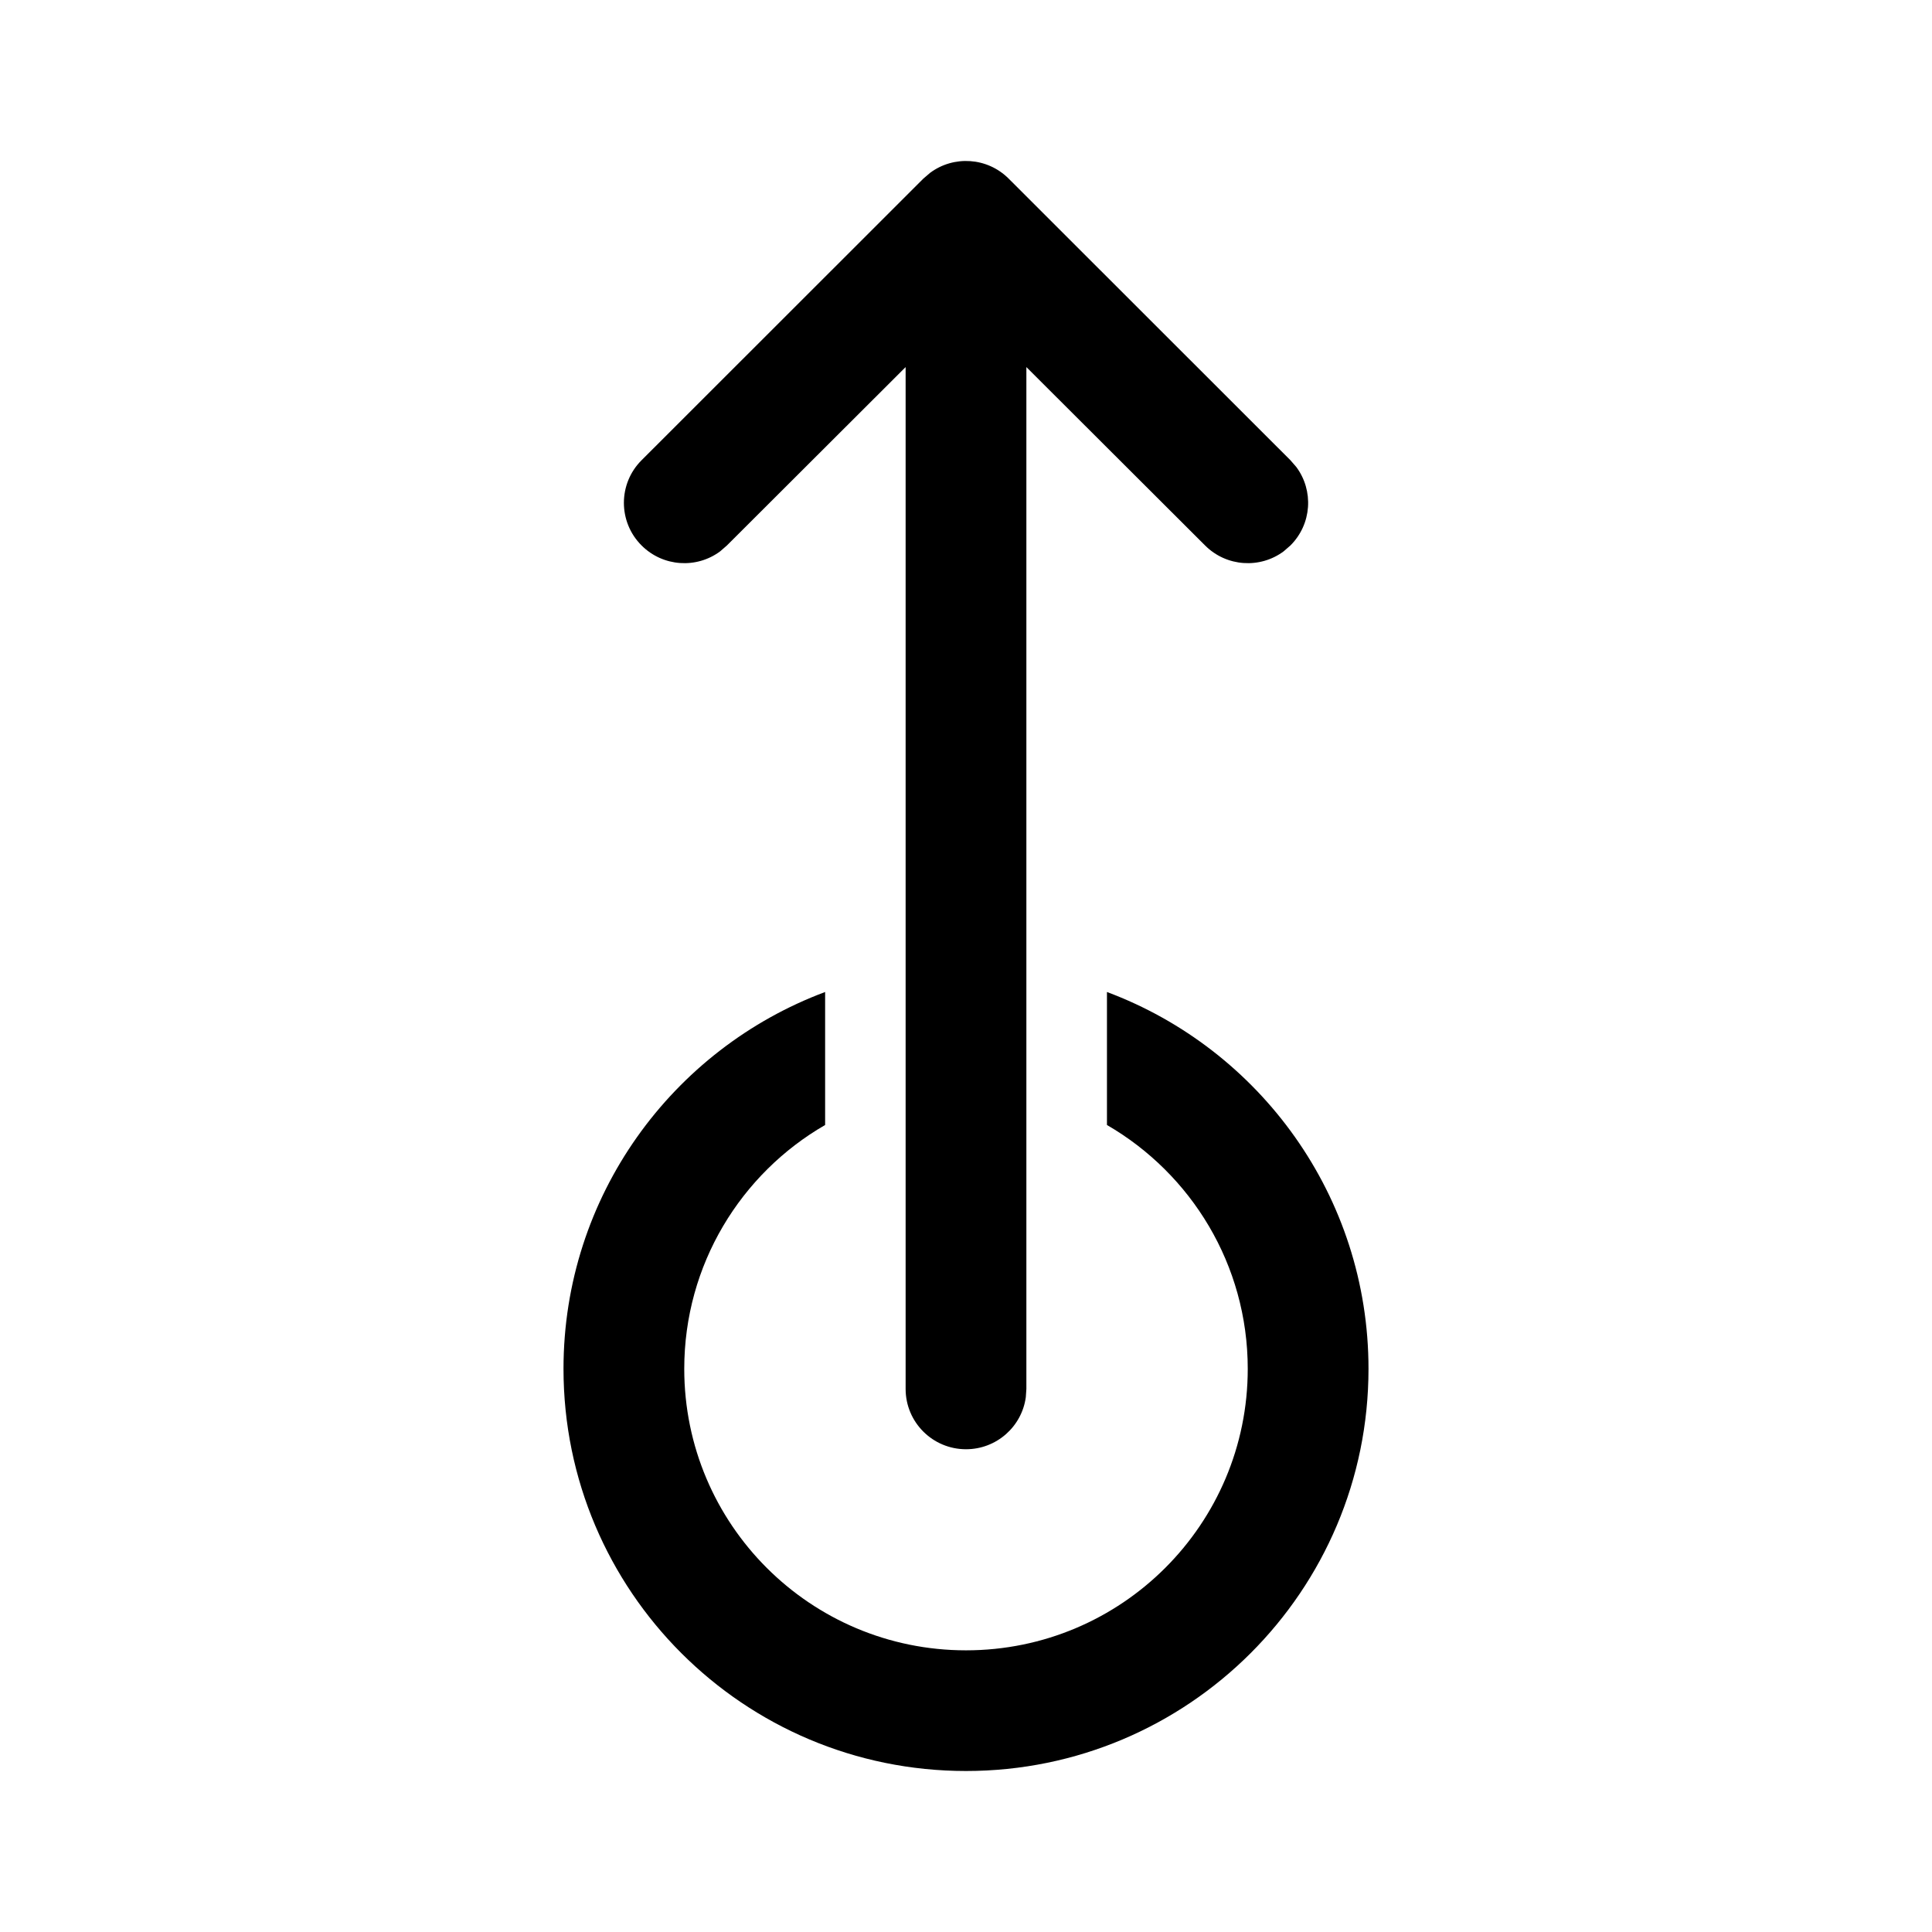 <svg xmlns="http://www.w3.org/2000/svg" viewBox="0 0 24 24" fill="none"><path d="M12 18.003C12.38 18.003 12.694 17.721 12.743 17.356L12.75 17.254V4.56L14.97 6.776C15.236 7.042 15.653 7.067 15.946 6.849L16.03 6.776C16.297 6.51 16.321 6.094 16.103 5.801L16.03 5.717L12.53 2.219C12.264 1.953 11.847 1.929 11.554 2.147L11.47 2.219L7.97 5.717C7.677 6.009 7.677 6.484 7.97 6.776C8.236 7.042 8.653 7.067 8.946 6.849L9.03 6.776L11.25 4.56V17.254C11.25 17.668 11.586 18.003 12 18.003ZM12 22C14.761 22 17 19.763 17 17.004C17 14.861 15.649 13.032 13.751 12.323L13.751 13.975C14.796 14.58 15.5 15.71 15.5 17.004C15.5 18.936 13.933 20.501 12 20.501C10.067 20.501 8.5 18.936 8.5 17.004C8.5 15.71 9.204 14.579 10.25 13.975L10.25 12.323C8.352 13.032 7 14.86 7 17.004C7 19.763 9.239 22 12 22Z" fill="currentColor"/></svg>